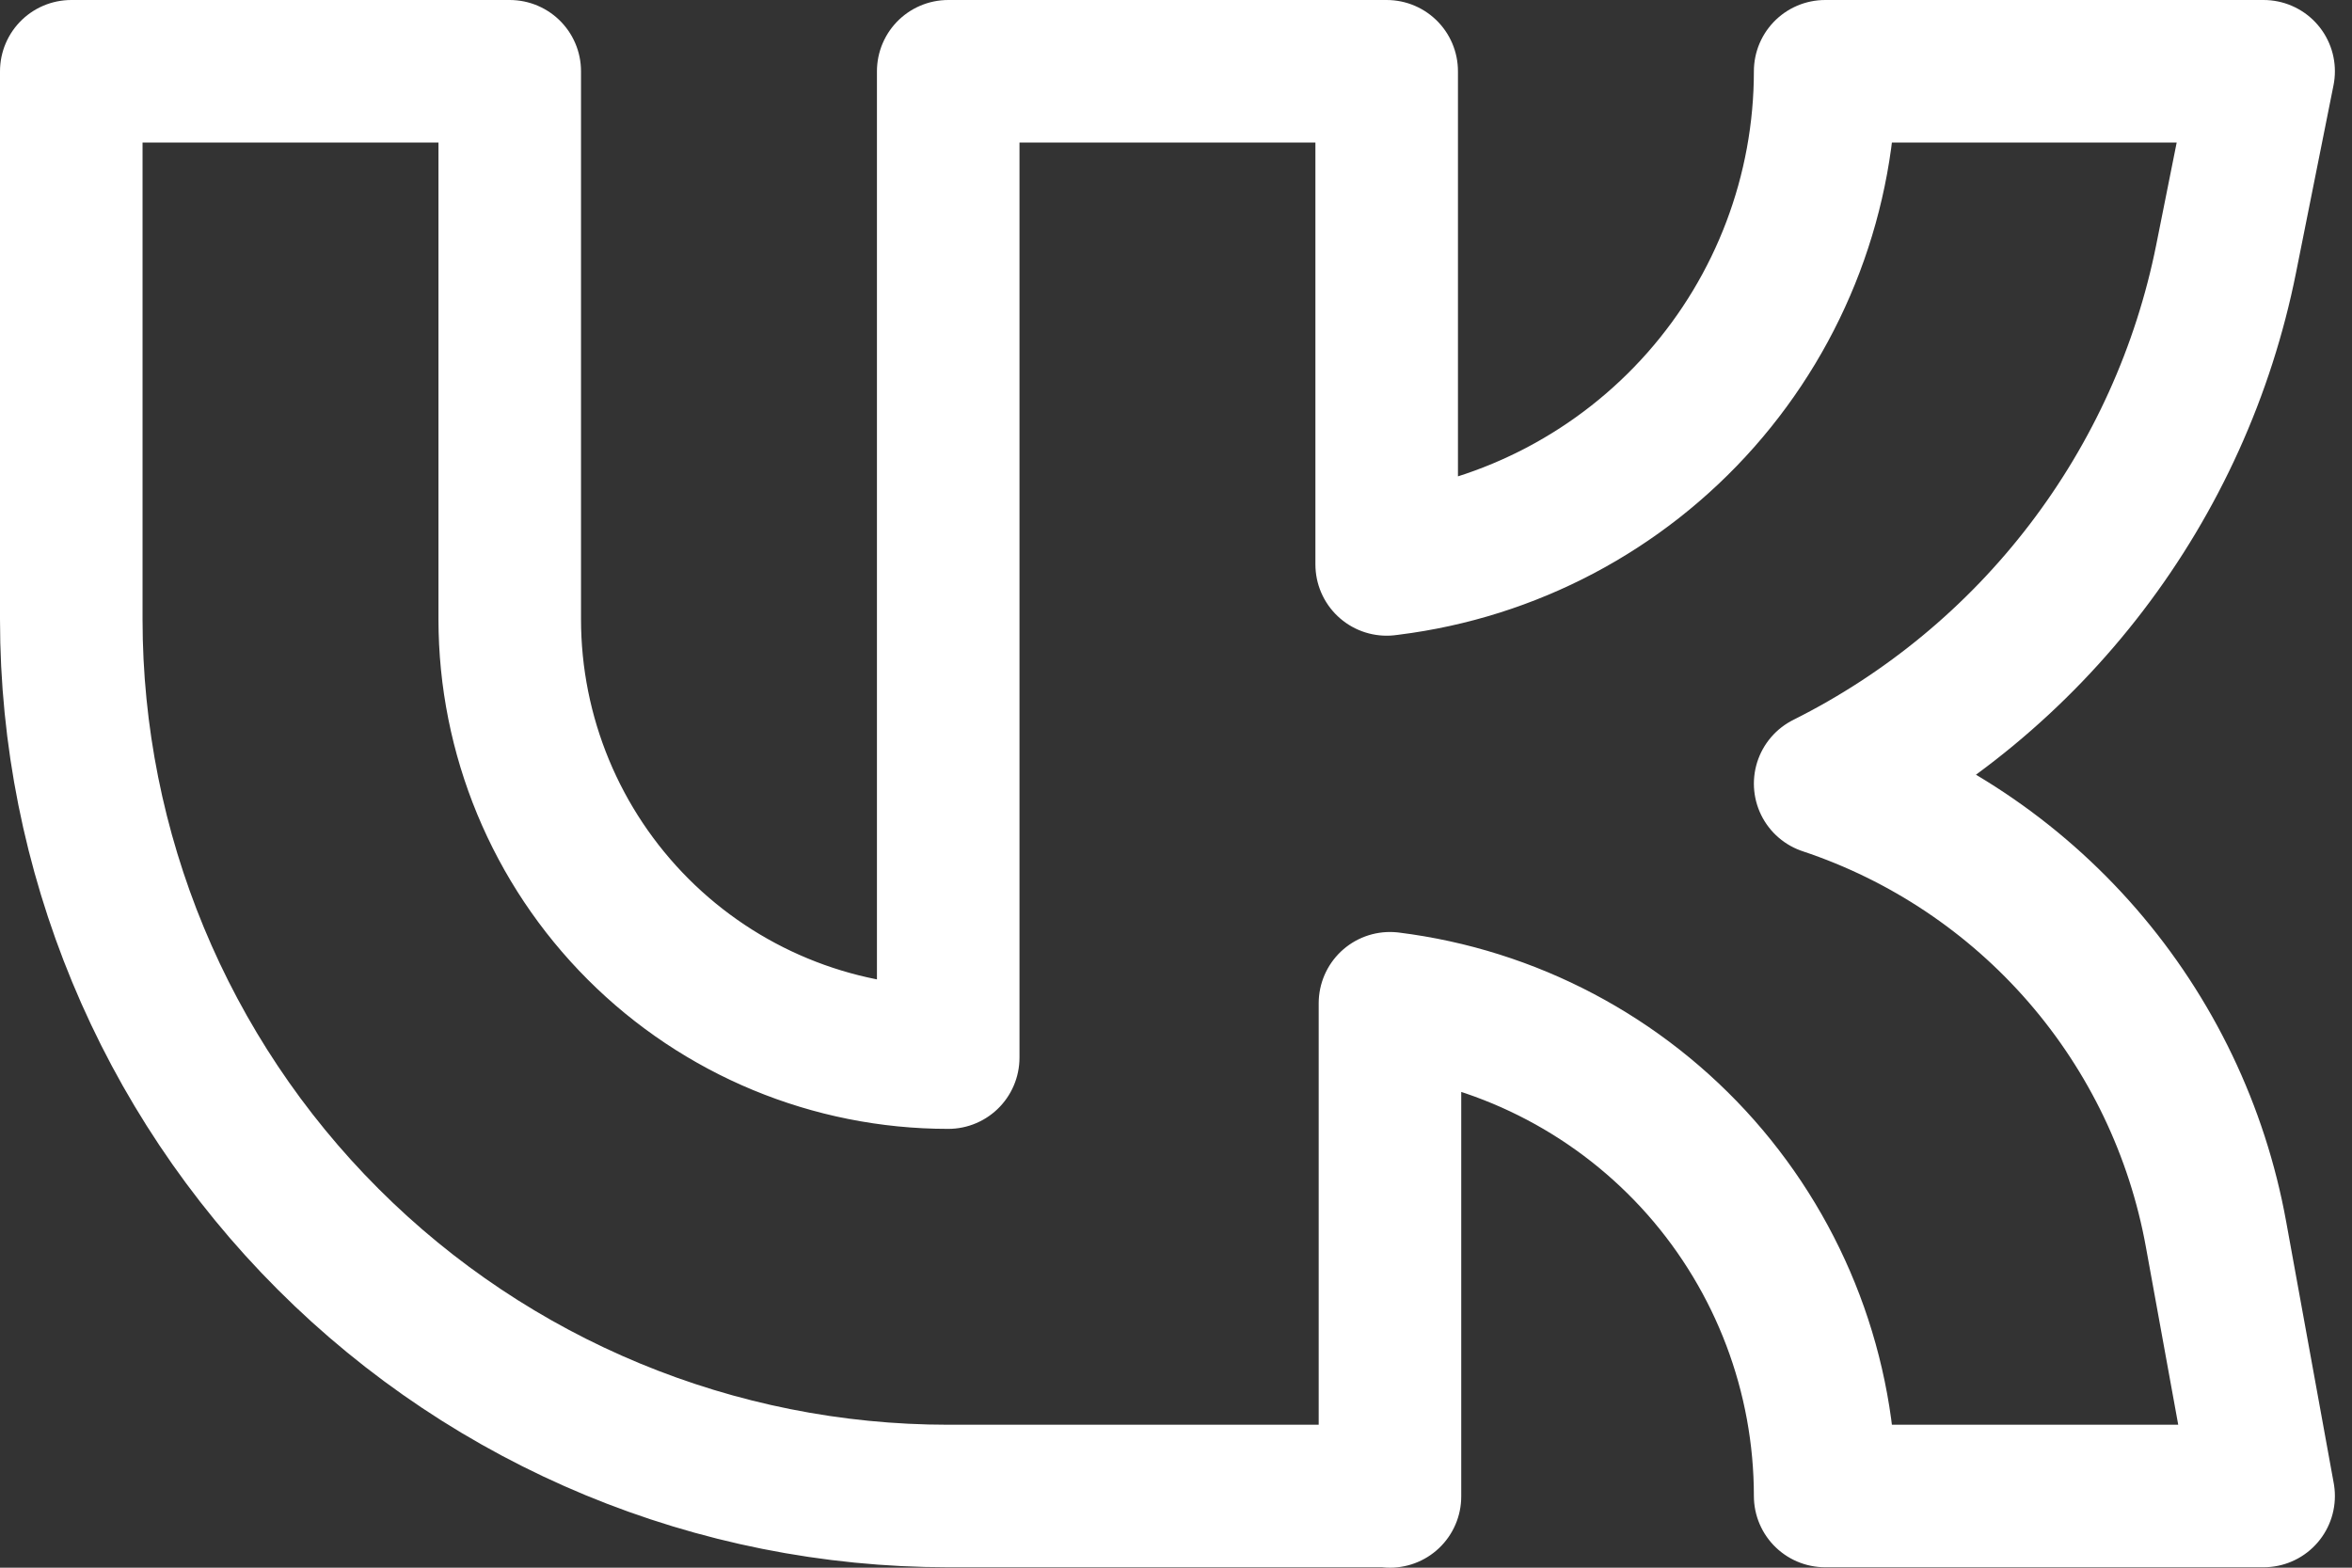 <?xml version="1.0" encoding="UTF-8"?> <svg xmlns="http://www.w3.org/2000/svg" width="33" height="22" viewBox="0 0 33 22" fill="none"><rect x="0" y="0" width="33" height="22" fill="#333333" stroke="none"/> <path d="M19.456 20.994H13.304C10.041 20.994 6.911 19.698 4.604 17.39C2.296 15.083 1 11.953 1 8.69V1H7.152V8.69C7.152 10.322 7.8 11.886 8.954 13.04C10.107 14.194 11.672 14.842 13.304 14.842V1H19.456V7.921L19.502 7.915C21.188 7.704 22.738 6.886 23.863 5.612C24.987 4.339 25.608 2.699 25.608 1H31.76L31.234 3.631C30.919 5.207 30.248 6.689 29.273 7.965C28.298 9.242 27.044 10.279 25.608 10.997C27.005 11.462 28.251 12.295 29.216 13.407C30.181 14.52 30.829 15.871 31.092 17.32L31.76 20.994H25.608C25.608 19.295 24.987 17.655 23.863 16.381C22.738 15.108 21.188 14.289 19.502 14.079V21L19.456 20.994Z" stroke="white" stroke-width="2" stroke-linecap="round" stroke-linejoin="round"></path> </svg> 